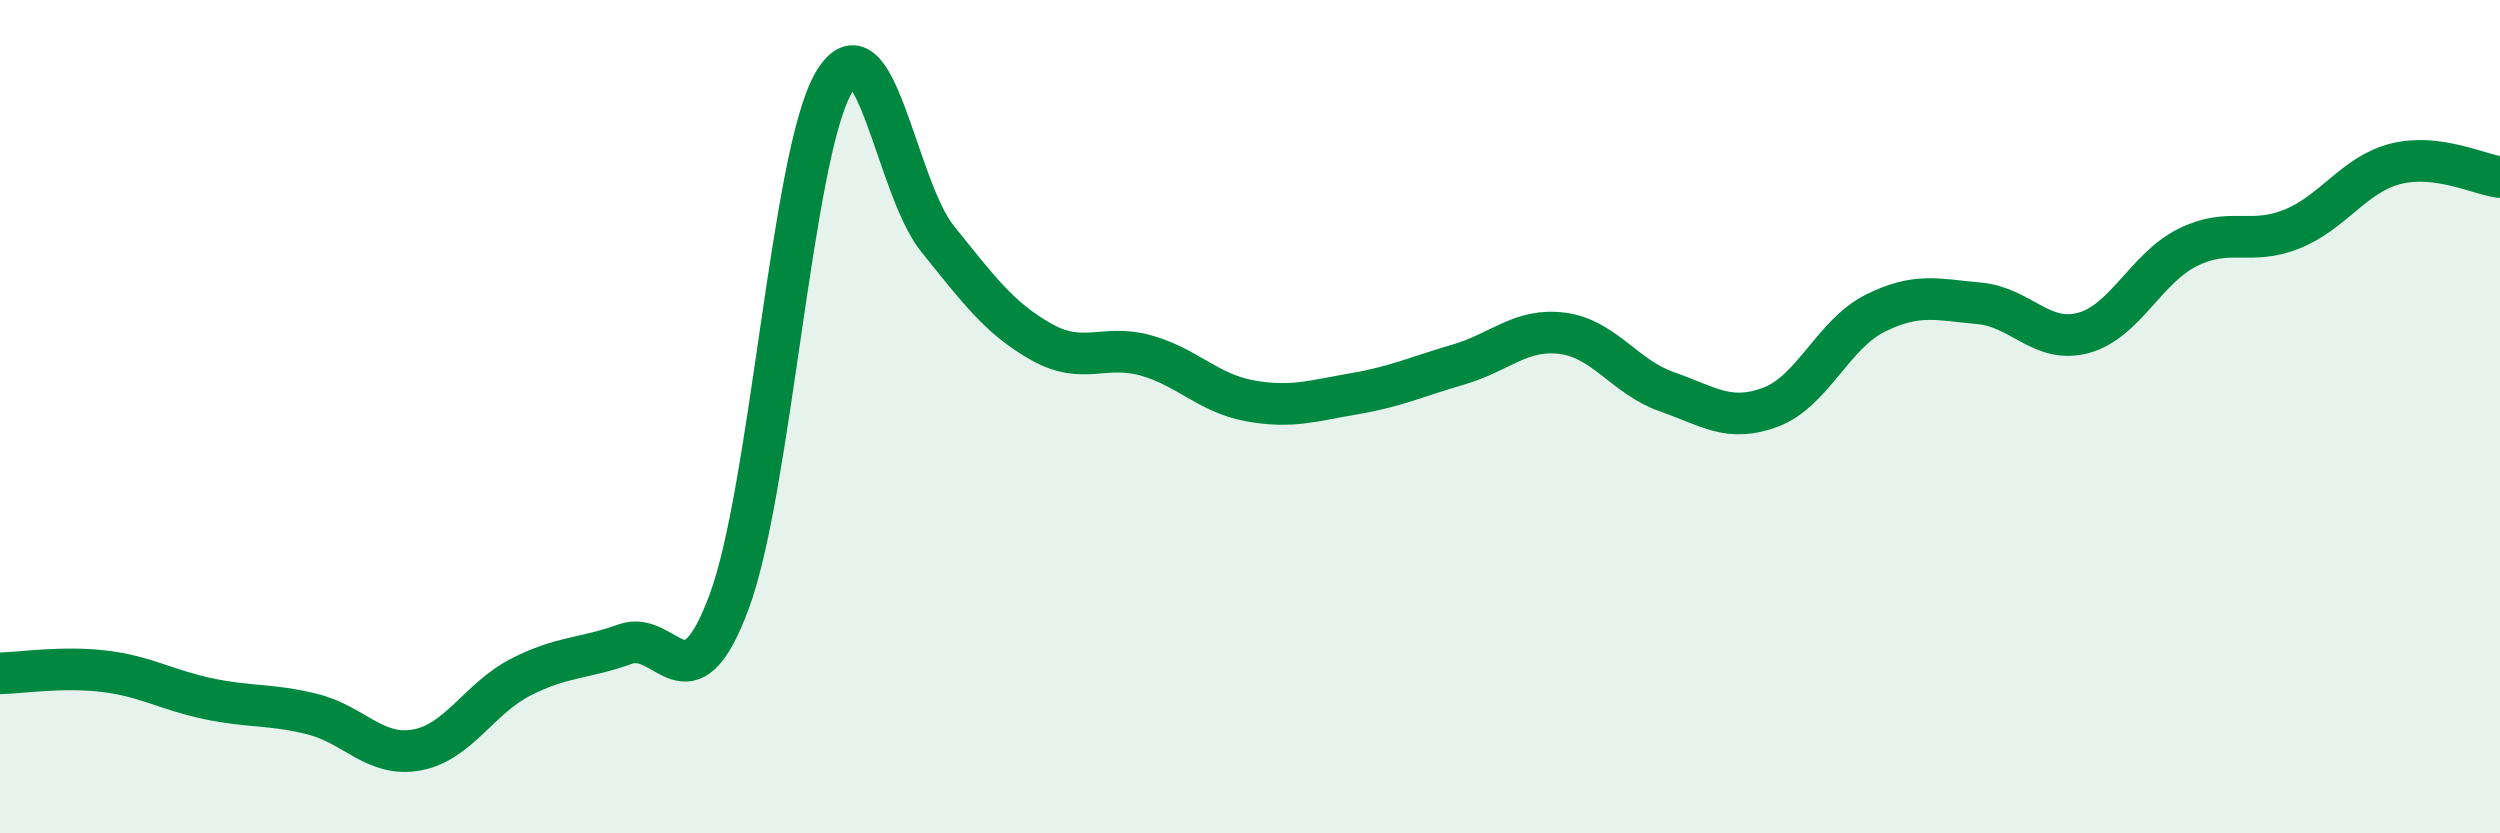 
    <svg width="60" height="20" viewBox="0 0 60 20" xmlns="http://www.w3.org/2000/svg">
      <path
        d="M 0,16.16 C 0.5,16.15 1.5,15.99 2.5,16.11 C 3.5,16.23 4,16.56 5,16.77 C 6,16.98 6.5,16.89 7.5,17.14 C 8.5,17.39 9,18.18 10,18 C 11,17.82 11.5,16.76 12.5,16.25 C 13.5,15.74 14,15.82 15,15.46 C 16,15.1 16.5,17.13 17.5,14.44 C 18.5,11.75 19,3.74 20,2 C 21,0.26 21.5,4.49 22.5,5.73 C 23.5,6.97 24,7.65 25,8.21 C 26,8.77 26.5,8.25 27.5,8.53 C 28.5,8.81 29,9.44 30,9.62 C 31,9.8 31.5,9.62 32.5,9.45 C 33.5,9.28 34,9.04 35,8.75 C 36,8.46 36.5,7.87 37.5,8 C 38.5,8.13 39,9.05 40,9.4 C 41,9.75 41.5,10.15 42.5,9.77 C 43.5,9.39 44,8.02 45,7.52 C 46,7.02 46.5,7.19 47.5,7.28 C 48.5,7.37 49,8.26 50,7.99 C 51,7.72 51.5,6.44 52.5,5.94 C 53.5,5.44 54,5.9 55,5.5 C 56,5.1 56.5,4.18 57.5,3.93 C 58.5,3.68 59.5,4.19 60,4.25L60 20L0 20Z"
        fill="#008740"
        opacity="0.1"
        stroke-linecap="round"
        stroke-linejoin="round"
      />
      <path
        d="M 0,16.16 C 0.5,16.15 1.5,15.99 2.5,16.11 C 3.5,16.23 4,16.56 5,16.77 C 6,16.98 6.5,16.89 7.5,17.14 C 8.5,17.39 9,18.18 10,18 C 11,17.82 11.5,16.76 12.5,16.25 C 13.5,15.74 14,15.82 15,15.46 C 16,15.1 16.5,17.13 17.5,14.44 C 18.5,11.75 19,3.74 20,2 C 21,0.26 21.5,4.49 22.5,5.73 C 23.5,6.97 24,7.65 25,8.21 C 26,8.77 26.5,8.25 27.5,8.53 C 28.5,8.81 29,9.44 30,9.62 C 31,9.8 31.5,9.62 32.5,9.45 C 33.5,9.28 34,9.04 35,8.75 C 36,8.46 36.5,7.87 37.5,8 C 38.5,8.13 39,9.05 40,9.4 C 41,9.75 41.5,10.15 42.5,9.77 C 43.5,9.39 44,8.02 45,7.52 C 46,7.02 46.5,7.19 47.5,7.28 C 48.5,7.37 49,8.26 50,7.99 C 51,7.72 51.5,6.44 52.5,5.94 C 53.5,5.44 54,5.9 55,5.5 C 56,5.1 56.5,4.18 57.5,3.93 C 58.5,3.68 59.5,4.19 60,4.25"
        stroke="#008740"
        stroke-width="1"
        fill="none"
        stroke-linecap="round"
        stroke-linejoin="round"
      />
    </svg>
  